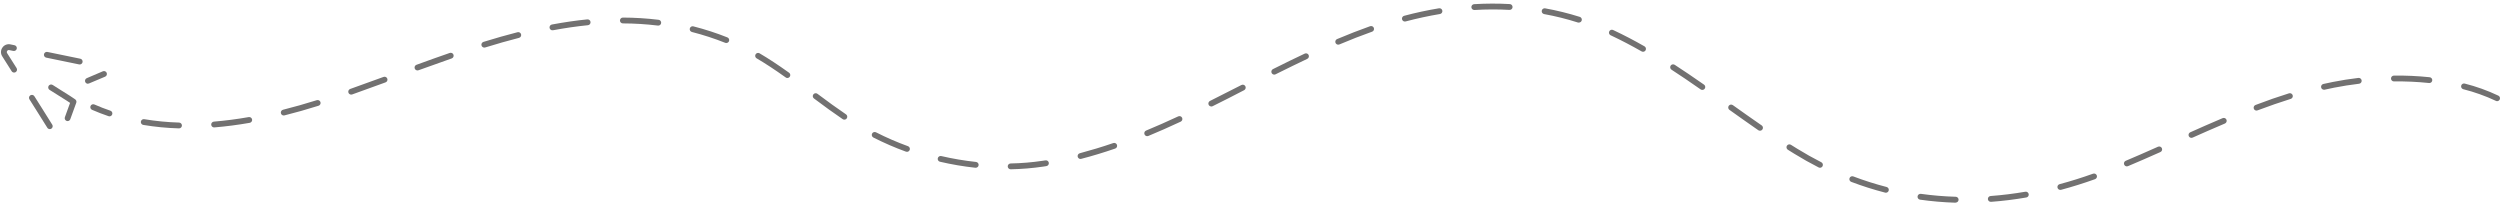 <svg width="609" height="50" viewBox="0 0 609 50" fill="none" xmlns="http://www.w3.org/2000/svg">
<path d="M16.457 29.499C16.603 29.499 16.745 29.454 16.865 29.37C16.984 29.287 17.075 29.168 17.124 29.031L18.579 25.031C18.634 24.882 18.637 24.719 18.589 24.568C18.54 24.416 18.442 24.286 18.31 24.197L17.894 23.917C17.589 23.711 17.288 23.505 16.982 23.31L14.96 22.04L12.83 20.691C12.752 20.641 12.664 20.607 12.572 20.591C12.48 20.576 12.386 20.578 12.295 20.598C12.204 20.619 12.118 20.657 12.042 20.711C11.966 20.764 11.901 20.832 11.851 20.911C11.801 20.99 11.767 21.078 11.751 21.17C11.735 21.261 11.738 21.355 11.758 21.447C11.778 21.537 11.817 21.623 11.87 21.7C11.924 21.776 11.992 21.841 12.071 21.891L14.221 23.243L16.237 24.513C16.517 24.687 16.791 24.868 17.071 25.063L15.804 28.548C15.74 28.725 15.749 28.92 15.829 29.09C15.909 29.261 16.053 29.393 16.23 29.457C16.303 29.483 16.38 29.497 16.457 29.499Z" fill="#727171"/>
<path d="M12.124 31.451C12.251 31.451 12.375 31.417 12.484 31.352C12.593 31.288 12.682 31.195 12.744 31.085C12.805 30.974 12.835 30.849 12.832 30.722C12.828 30.596 12.791 30.473 12.724 30.365L12.685 30.301C11.857 28.977 11.029 27.654 10.201 26.334L8.391 23.47C8.344 23.386 8.28 23.313 8.204 23.255C8.127 23.196 8.04 23.154 7.947 23.13C7.854 23.107 7.757 23.102 7.662 23.117C7.567 23.133 7.476 23.167 7.394 23.218C7.313 23.269 7.243 23.337 7.188 23.416C7.134 23.495 7.096 23.584 7.077 23.678C7.058 23.773 7.058 23.87 7.078 23.964C7.098 24.058 7.136 24.147 7.192 24.226L9.002 27.093C9.832 28.411 10.66 29.731 11.486 31.054L11.525 31.118C11.588 31.219 11.677 31.303 11.782 31.362C11.886 31.42 12.004 31.451 12.124 31.451ZM3.441 17.675C3.575 17.675 3.707 17.637 3.82 17.565C3.899 17.515 3.967 17.45 4.021 17.374C4.075 17.298 4.113 17.212 4.133 17.121C4.154 17.03 4.156 16.936 4.14 16.844C4.124 16.752 4.09 16.664 4.04 16.585L1.758 12.983C1.696 12.893 1.659 12.788 1.652 12.678C1.658 12.577 1.694 12.479 1.755 12.398C1.812 12.31 1.897 12.244 1.996 12.211C2.095 12.177 2.203 12.178 2.301 12.213L3.249 12.409C3.34 12.427 3.434 12.428 3.526 12.41C3.617 12.392 3.705 12.357 3.782 12.305C3.939 12.201 4.049 12.039 4.087 11.855C4.124 11.67 4.087 11.479 3.983 11.322C3.879 11.164 3.717 11.055 3.533 11.017L2.589 10.822C2.211 10.729 1.813 10.756 1.45 10.899C1.088 11.042 0.779 11.294 0.566 11.621C0.351 11.934 0.235 12.305 0.233 12.685C0.238 13.065 0.352 13.434 0.563 13.75L2.841 17.352C2.906 17.452 2.995 17.534 3.099 17.59C3.204 17.646 3.322 17.676 3.441 17.675ZM19.343 15.705C19.531 15.724 19.719 15.667 19.865 15.548C20.012 15.428 20.105 15.255 20.123 15.066C20.142 14.878 20.085 14.69 19.966 14.544C19.846 14.397 19.673 14.305 19.485 14.286L11.511 12.646C11.331 12.62 11.149 12.663 11.001 12.767C10.853 12.871 10.75 13.027 10.713 13.205C10.676 13.382 10.709 13.566 10.803 13.72C10.898 13.875 11.048 13.987 11.223 14.034L19.197 15.677C19.245 15.691 19.293 15.701 19.343 15.705Z" fill="#727171"/>
<path d="M21.419 20.386C21.514 20.385 21.608 20.364 21.695 20.326L22.235 20.095C23.36 19.612 24.481 19.133 25.61 18.675C25.783 18.602 25.921 18.464 25.992 18.289C26.063 18.115 26.062 17.919 25.989 17.746C25.917 17.572 25.778 17.434 25.603 17.363C25.429 17.292 25.233 17.293 25.06 17.366C23.928 17.841 22.803 18.328 21.674 18.81L21.138 19.041C20.988 19.105 20.864 19.22 20.788 19.365C20.712 19.51 20.688 19.677 20.721 19.837C20.754 19.997 20.842 20.142 20.969 20.245C21.096 20.348 21.255 20.404 21.419 20.404V20.386Z" fill="#727171"/>
<path d="M476.39 49.351C476.578 49.353 476.76 49.282 476.895 49.15C477.03 49.019 477.107 48.84 477.11 48.652C477.113 48.463 477.041 48.282 476.91 48.147C476.779 48.011 476.599 47.934 476.411 47.931C473.572 47.849 470.739 47.612 467.926 47.221C467.833 47.208 467.738 47.214 467.647 47.237C467.556 47.261 467.47 47.302 467.395 47.359C467.32 47.416 467.257 47.487 467.209 47.568C467.161 47.649 467.13 47.739 467.117 47.832C467.104 47.925 467.109 48.02 467.133 48.111C467.156 48.202 467.198 48.288 467.254 48.363C467.311 48.438 467.382 48.501 467.463 48.549C467.544 48.597 467.634 48.628 467.727 48.641C470.592 49.044 473.477 49.291 476.368 49.379L476.39 49.351ZM484.981 49.166H485.035C487.874 48.957 490.762 48.602 493.633 48.102C493.814 48.065 493.974 47.959 494.078 47.807C494.182 47.654 494.223 47.467 494.191 47.285C494.16 47.103 494.059 46.941 493.91 46.832C493.76 46.724 493.575 46.677 493.392 46.703C490.553 47.19 487.714 47.541 484.932 47.747C484.838 47.75 484.747 47.772 484.662 47.81C484.577 47.849 484.501 47.904 484.437 47.972C484.373 48.04 484.324 48.12 484.291 48.208C484.259 48.295 484.243 48.388 484.247 48.481C484.25 48.575 484.272 48.666 484.31 48.751C484.349 48.836 484.404 48.912 484.472 48.976C484.54 49.039 484.62 49.089 484.708 49.122C484.795 49.154 484.888 49.169 484.981 49.166ZM459.398 46.948C459.572 46.949 459.74 46.887 459.87 46.773C460.001 46.658 460.085 46.5 460.107 46.328C460.129 46.156 460.087 45.981 459.989 45.838C459.891 45.695 459.744 45.592 459.576 45.55C456.826 44.841 454.118 43.98 451.463 42.974C451.287 42.907 451.092 42.913 450.92 42.99C450.748 43.067 450.614 43.209 450.548 43.385C450.481 43.561 450.487 43.757 450.564 43.928C450.641 44.1 450.783 44.234 450.959 44.301C453.663 45.326 456.421 46.202 459.221 46.923C459.278 46.94 459.338 46.948 459.398 46.948ZM501.905 46.26C501.968 46.26 502.03 46.252 502.09 46.235C504.826 45.5 507.605 44.631 510.351 43.648C510.439 43.616 510.52 43.568 510.589 43.505C510.658 43.443 510.714 43.367 510.754 43.282C510.794 43.198 510.817 43.107 510.822 43.014C510.826 42.92 510.812 42.827 510.781 42.739C510.749 42.651 510.701 42.571 510.638 42.502C510.576 42.432 510.5 42.376 510.416 42.337C510.331 42.297 510.24 42.274 510.147 42.269C510.053 42.265 509.96 42.279 509.872 42.31C507.161 43.282 504.421 44.141 501.71 44.865C501.545 44.91 501.401 45.013 501.306 45.156C501.211 45.299 501.17 45.471 501.192 45.641C501.214 45.811 501.297 45.968 501.426 46.081C501.554 46.195 501.72 46.258 501.891 46.26H501.905ZM246.23 41.238C248.888 41.187 251.54 40.967 254.169 40.578L254.879 40.468C254.973 40.456 255.064 40.425 255.146 40.377C255.228 40.33 255.299 40.266 255.356 40.19C255.413 40.114 255.455 40.028 255.478 39.936C255.5 39.844 255.505 39.748 255.49 39.654C255.475 39.56 255.442 39.47 255.392 39.39C255.342 39.309 255.276 39.239 255.199 39.184C255.121 39.13 255.033 39.091 254.941 39.071C254.848 39.05 254.752 39.049 254.659 39.066L253.949 39.173C251.38 39.555 248.788 39.771 246.191 39.819C246.003 39.819 245.823 39.894 245.69 40.027C245.556 40.16 245.482 40.34 245.482 40.528C245.482 40.717 245.556 40.897 245.69 41.03C245.823 41.163 246.003 41.238 246.191 41.238H246.23ZM443.347 40.866C443.478 40.865 443.607 40.828 443.718 40.76C443.83 40.691 443.92 40.592 443.979 40.475C444.064 40.308 444.08 40.113 444.022 39.934C443.964 39.755 443.837 39.606 443.67 39.521C441.697 38.516 439.72 37.409 437.804 36.227C437.293 35.911 436.782 35.596 436.274 35.273C436.115 35.172 435.923 35.139 435.739 35.18C435.555 35.221 435.396 35.334 435.295 35.493C435.194 35.652 435.161 35.844 435.202 36.028C435.243 36.212 435.356 36.371 435.515 36.472C436.029 36.795 436.544 37.118 437.059 37.434C439.01 38.637 441.015 39.766 443.024 40.788C443.126 40.84 443.239 40.867 443.354 40.866H443.347ZM237.646 40.866C237.834 40.876 238.019 40.811 238.159 40.685C238.3 40.559 238.384 40.383 238.395 40.195C238.405 40.007 238.34 39.822 238.214 39.681C238.089 39.541 237.912 39.456 237.724 39.446C234.902 39.141 232.1 38.667 229.335 38.026C229.242 37.999 229.144 37.991 229.048 38.002C228.952 38.014 228.859 38.045 228.776 38.094C228.692 38.143 228.619 38.208 228.562 38.286C228.505 38.364 228.464 38.453 228.442 38.547C228.42 38.642 228.418 38.739 228.435 38.834C228.452 38.93 228.489 39.02 228.543 39.101C228.597 39.181 228.666 39.25 228.747 39.303C228.829 39.355 228.92 39.391 229.015 39.407C231.836 40.063 234.693 40.549 237.571 40.862L237.646 40.866ZM518.102 40.532C518.196 40.532 518.289 40.513 518.375 40.475C520.657 39.517 523.166 38.424 526.275 37.04C526.447 36.963 526.582 36.821 526.649 36.645C526.717 36.469 526.712 36.274 526.635 36.101C526.558 35.929 526.416 35.794 526.24 35.727C526.064 35.659 525.869 35.664 525.696 35.741C522.556 37.143 520.128 38.197 517.825 39.169C517.675 39.233 517.551 39.347 517.475 39.492C517.399 39.637 517.375 39.803 517.408 39.964C517.44 40.124 517.527 40.268 517.654 40.371C517.78 40.475 517.938 40.532 518.102 40.532ZM263.197 38.719C263.257 38.718 263.316 38.711 263.375 38.697C266.054 38.005 268.84 37.161 271.657 36.192C271.835 36.13 271.981 36 272.064 35.831C272.146 35.662 272.157 35.467 272.096 35.289C272.034 35.111 271.904 34.965 271.735 34.883C271.565 34.8 271.37 34.789 271.192 34.85C268.41 35.809 265.663 36.625 263.03 37.334C262.865 37.379 262.722 37.483 262.626 37.625C262.531 37.767 262.491 37.939 262.512 38.109C262.534 38.279 262.616 38.435 262.744 38.549C262.872 38.663 263.036 38.727 263.208 38.729L263.197 38.719ZM220.935 36.987C221.102 36.987 221.264 36.929 221.392 36.822C221.521 36.715 221.607 36.566 221.636 36.401C221.665 36.237 221.636 36.067 221.552 35.922C221.469 35.778 221.337 35.667 221.18 35.61C218.531 34.649 215.944 33.527 213.433 32.249L213.365 32.217C213.197 32.141 213.006 32.133 212.832 32.196C212.659 32.258 212.516 32.385 212.435 32.551C212.353 32.717 212.34 32.908 212.397 33.083C212.454 33.259 212.577 33.405 212.741 33.491L212.783 33.513C215.347 34.817 217.989 35.963 220.693 36.944C220.774 36.97 220.858 36.982 220.942 36.98L220.935 36.987ZM533.83 33.584C533.93 33.584 534.029 33.564 534.121 33.523C536.25 32.569 539.089 31.312 541.989 30.088C542.162 30.015 542.3 29.875 542.371 29.7C542.442 29.526 542.44 29.33 542.367 29.156C542.293 28.983 542.154 28.845 541.979 28.774C541.805 28.704 541.609 28.705 541.435 28.778C538.525 30.01 535.69 31.263 533.543 32.228C533.396 32.295 533.276 32.41 533.203 32.554C533.13 32.698 533.109 32.863 533.143 33.021C533.176 33.179 533.262 33.321 533.387 33.423C533.512 33.525 533.669 33.582 533.83 33.584ZM279.461 33.172C279.554 33.171 279.645 33.153 279.731 33.119C282.236 32.082 284.816 30.943 287.623 29.634C287.793 29.554 287.924 29.41 287.988 29.234C288.052 29.058 288.044 28.864 287.965 28.694C287.886 28.523 287.744 28.391 287.568 28.326C287.392 28.261 287.198 28.268 287.027 28.346C284.238 29.644 281.672 30.776 279.188 31.806C279.036 31.868 278.91 31.982 278.832 32.127C278.754 32.272 278.729 32.44 278.762 32.601C278.794 32.763 278.881 32.908 279.009 33.012C279.137 33.116 279.296 33.173 279.461 33.172ZM428.737 31.841C428.889 31.842 429.037 31.794 429.159 31.704C429.282 31.614 429.372 31.488 429.418 31.343C429.463 31.198 429.461 31.042 429.411 30.899C429.361 30.755 429.267 30.631 429.141 30.546C426.732 28.885 424.35 27.196 422.115 25.606C421.961 25.497 421.771 25.453 421.585 25.484C421.399 25.515 421.234 25.619 421.125 25.773C421.015 25.926 420.972 26.117 421.003 26.302C421.034 26.488 421.138 26.654 421.291 26.763C423.531 28.356 425.905 30.049 428.336 31.731C428.455 31.807 428.595 31.845 428.737 31.841ZM43.595 31.277C43.784 31.28 43.965 31.207 44.1 31.076C44.236 30.945 44.313 30.766 44.316 30.578C44.319 30.389 44.246 30.208 44.115 30.073C43.984 29.938 43.805 29.86 43.617 29.857C40.784 29.775 37.959 29.501 35.163 29.038C35.07 29.018 34.973 29.017 34.879 29.035C34.785 29.053 34.696 29.091 34.617 29.144C34.538 29.198 34.47 29.267 34.419 29.348C34.367 29.428 34.332 29.518 34.316 29.613C34.3 29.707 34.303 29.804 34.325 29.897C34.347 29.99 34.388 30.077 34.445 30.154C34.502 30.231 34.574 30.296 34.657 30.344C34.739 30.392 34.831 30.424 34.926 30.436C37.786 30.912 40.675 31.192 43.574 31.273L43.595 31.277ZM52.187 31.035H52.244C55.005 30.808 57.897 30.436 60.832 29.921C60.924 29.905 61.012 29.872 61.091 29.822C61.17 29.772 61.239 29.707 61.292 29.631C61.346 29.554 61.385 29.468 61.405 29.377C61.425 29.285 61.428 29.191 61.411 29.099C61.395 29.007 61.361 28.919 61.311 28.84C61.261 28.761 61.196 28.693 61.119 28.64C61.042 28.586 60.956 28.548 60.864 28.528C60.773 28.508 60.679 28.506 60.587 28.523C57.695 29.03 54.849 29.399 52.13 29.623C51.942 29.631 51.764 29.713 51.637 29.851C51.509 29.989 51.441 30.173 51.449 30.361C51.456 30.549 51.538 30.727 51.677 30.855C51.815 30.983 51.999 31.05 52.187 31.043V31.035ZM205.682 29.148C205.834 29.148 205.983 29.099 206.105 29.009C206.228 28.918 206.318 28.791 206.362 28.645C206.407 28.5 206.403 28.344 206.353 28.2C206.302 28.057 206.206 27.934 206.08 27.849C203.833 26.333 201.676 24.754 199.128 22.848C198.977 22.735 198.788 22.687 198.601 22.714C198.415 22.74 198.247 22.84 198.134 22.99C198.021 23.141 197.972 23.33 197.999 23.517C198.026 23.703 198.125 23.871 198.276 23.984C200.842 25.904 203.017 27.497 205.285 29.027C205.403 29.107 205.543 29.148 205.686 29.148H205.682ZM69.118 28.133C69.176 28.132 69.233 28.125 69.288 28.111C71.975 27.441 74.771 26.646 77.6 25.758C77.689 25.73 77.771 25.685 77.843 25.625C77.914 25.566 77.974 25.492 78.017 25.409C78.06 25.327 78.086 25.236 78.094 25.143C78.103 25.05 78.093 24.957 78.065 24.868C78.037 24.779 77.991 24.696 77.931 24.625C77.872 24.553 77.798 24.494 77.716 24.451C77.633 24.408 77.542 24.381 77.45 24.373C77.356 24.365 77.263 24.375 77.174 24.403C74.37 25.283 71.602 26.067 68.944 26.734C68.776 26.776 68.629 26.879 68.531 27.022C68.433 27.165 68.391 27.338 68.412 27.51C68.434 27.682 68.517 27.841 68.647 27.955C68.777 28.07 68.945 28.133 69.118 28.133ZM549.693 26.93C549.779 26.93 549.865 26.914 549.945 26.883C552.784 25.819 555.435 24.896 558.029 24.087C558.118 24.059 558.201 24.014 558.273 23.955C558.344 23.895 558.403 23.822 558.447 23.739C558.49 23.657 558.517 23.566 558.525 23.474C558.534 23.381 558.524 23.287 558.496 23.198C558.468 23.109 558.423 23.026 558.363 22.955C558.304 22.883 558.231 22.824 558.148 22.781C558.066 22.737 557.975 22.711 557.882 22.702C557.79 22.694 557.696 22.704 557.607 22.731C554.984 23.548 552.316 24.47 549.445 25.57C549.29 25.629 549.16 25.74 549.079 25.885C548.997 26.029 548.969 26.197 548.998 26.36C549.028 26.523 549.113 26.671 549.24 26.778C549.367 26.884 549.527 26.943 549.693 26.944V26.93ZM295.069 25.95C295.178 25.95 295.286 25.924 295.384 25.876C297.89 24.626 300.353 23.391 303.064 21.972C303.232 21.886 303.359 21.737 303.417 21.558C303.476 21.379 303.46 21.183 303.375 21.015C303.289 20.848 303.14 20.72 302.961 20.662C302.781 20.604 302.586 20.619 302.418 20.705C299.703 22.093 297.251 23.342 294.753 24.587C294.61 24.659 294.495 24.776 294.427 24.921C294.359 25.066 294.342 25.229 294.378 25.385C294.415 25.541 294.503 25.679 294.628 25.779C294.754 25.878 294.909 25.932 295.069 25.932V25.95ZM608.287 24.648C608.449 24.648 608.606 24.594 608.732 24.493C608.859 24.393 608.947 24.252 608.983 24.094C609.018 23.936 608.999 23.771 608.928 23.626C608.857 23.481 608.738 23.364 608.592 23.296C605.958 22.05 603.209 21.064 600.384 20.35C600.205 20.311 600.017 20.343 599.861 20.439C599.704 20.535 599.591 20.688 599.545 20.866C599.499 21.044 599.524 21.232 599.614 21.392C599.704 21.552 599.853 21.671 600.029 21.724C602.764 22.411 605.426 23.362 607.978 24.562C608.075 24.614 608.181 24.643 608.291 24.648H608.287ZM85.552 23.047C85.632 23.046 85.711 23.033 85.787 23.008C88.644 22 91.483 20.964 93.882 20.08C93.974 20.053 94.061 20.006 94.135 19.944C94.209 19.882 94.27 19.805 94.314 19.719C94.357 19.632 94.382 19.538 94.388 19.441C94.394 19.344 94.379 19.247 94.346 19.157C94.313 19.066 94.261 18.982 94.195 18.912C94.128 18.842 94.048 18.786 93.959 18.747C93.87 18.709 93.774 18.69 93.677 18.69C93.58 18.691 93.484 18.711 93.395 18.75C91 19.63 88.164 20.662 85.315 21.667C85.156 21.722 85.021 21.831 84.936 21.977C84.85 22.121 84.819 22.292 84.847 22.458C84.876 22.624 84.963 22.774 85.092 22.882C85.221 22.99 85.384 23.049 85.552 23.047ZM414.687 21.904C414.838 21.905 414.986 21.857 415.108 21.768C415.23 21.679 415.32 21.553 415.366 21.409C415.411 21.264 415.41 21.109 415.361 20.966C415.312 20.823 415.219 20.699 415.095 20.613C412.398 18.732 410.127 17.195 407.952 15.783C407.873 15.732 407.786 15.697 407.694 15.68C407.602 15.663 407.508 15.665 407.417 15.684C407.325 15.703 407.239 15.741 407.162 15.793C407.085 15.846 407.019 15.914 406.969 15.992C406.918 16.07 406.883 16.158 406.866 16.25C406.849 16.342 406.85 16.436 406.87 16.527C406.889 16.618 406.926 16.705 406.979 16.782C407.032 16.859 407.1 16.924 407.178 16.975C409.339 18.377 411.596 19.903 414.276 21.777C414.396 21.861 414.54 21.906 414.687 21.904ZM566.12 21.869C566.173 21.87 566.226 21.864 566.277 21.851C567.05 21.677 567.824 21.514 568.58 21.361C570.556 20.968 572.604 20.652 574.673 20.4C574.766 20.389 574.856 20.36 574.938 20.314C575.02 20.268 575.092 20.207 575.15 20.133C575.209 20.059 575.252 19.975 575.277 19.885C575.303 19.794 575.31 19.7 575.299 19.607C575.288 19.513 575.259 19.423 575.213 19.341C575.168 19.259 575.106 19.187 575.032 19.129C574.959 19.071 574.874 19.028 574.784 19.002C574.694 18.977 574.599 18.969 574.506 18.98C572.402 19.229 570.315 19.559 568.303 19.96C567.536 20.112 566.749 20.279 565.964 20.457C565.794 20.495 565.644 20.595 565.543 20.737C565.442 20.88 565.397 21.054 565.417 21.227C565.436 21.401 565.518 21.561 565.648 21.677C565.778 21.793 565.946 21.858 566.12 21.858V21.869ZM591.753 20.23C591.846 20.234 591.94 20.221 592.028 20.19C592.116 20.159 592.197 20.11 592.266 20.048C592.335 19.985 592.392 19.91 592.432 19.826C592.472 19.741 592.495 19.65 592.5 19.557C592.505 19.464 592.492 19.37 592.46 19.282C592.429 19.195 592.381 19.113 592.319 19.044C592.256 18.975 592.181 18.918 592.097 18.878C592.012 18.838 591.921 18.815 591.828 18.81C588.948 18.509 586.053 18.377 583.158 18.416C582.97 18.416 582.789 18.491 582.656 18.624C582.523 18.757 582.448 18.938 582.448 19.126C582.448 19.314 582.523 19.495 582.656 19.628C582.789 19.761 582.97 19.835 583.158 19.835C586.002 19.796 588.846 19.924 591.675 20.219L591.753 20.23ZM191.806 18.998C191.956 18.997 192.101 18.949 192.222 18.86C192.343 18.772 192.432 18.647 192.478 18.505C192.523 18.362 192.523 18.209 192.476 18.067C192.43 17.925 192.339 17.801 192.218 17.713C189.517 15.783 187.218 14.271 184.979 12.958C184.817 12.881 184.633 12.867 184.462 12.92C184.292 12.972 184.147 13.087 184.058 13.242C183.968 13.397 183.94 13.579 183.979 13.754C184.018 13.928 184.122 14.081 184.269 14.182C186.469 15.474 188.733 16.961 191.398 18.867C191.513 18.953 191.652 19.003 191.796 19.009L191.806 18.998ZM310.414 18.178C310.524 18.178 310.632 18.151 310.729 18.1C313.6 16.681 316.124 15.435 318.444 14.342C318.615 14.262 318.746 14.117 318.81 13.939C318.873 13.762 318.864 13.567 318.783 13.396C318.703 13.226 318.558 13.095 318.381 13.031C318.203 12.967 318.008 12.977 317.838 13.057C315.51 14.154 312.976 15.389 310.094 16.833C309.951 16.905 309.836 17.023 309.768 17.168C309.7 17.313 309.683 17.477 309.72 17.633C309.757 17.788 309.846 17.927 309.972 18.026C310.098 18.125 310.253 18.179 310.414 18.178ZM101.699 17.16C101.782 17.16 101.863 17.145 101.941 17.117C105.092 15.971 107.661 15.055 110.032 14.236C110.21 14.174 110.356 14.044 110.438 13.875C110.52 13.705 110.532 13.51 110.47 13.332C110.409 13.155 110.279 13.008 110.109 12.926C109.94 12.844 109.745 12.832 109.567 12.894C107.189 13.714 104.599 14.633 101.455 15.783C101.297 15.84 101.166 15.95 101.082 16.095C100.998 16.24 100.969 16.41 100.998 16.574C101.027 16.739 101.114 16.888 101.242 16.995C101.37 17.102 101.532 17.16 101.699 17.16ZM400.247 12.61C400.372 12.61 400.494 12.577 400.602 12.515C400.709 12.453 400.799 12.363 400.861 12.255C400.908 12.175 400.937 12.085 400.949 11.993C400.961 11.9 400.955 11.806 400.93 11.717C400.906 11.627 400.864 11.542 400.807 11.469C400.75 11.395 400.679 11.333 400.599 11.287C398.047 9.832 395.63 8.568 393.214 7.433L392.919 7.294C392.75 7.225 392.562 7.224 392.392 7.291C392.223 7.357 392.085 7.486 392.008 7.651C391.931 7.816 391.92 8.005 391.978 8.177C392.036 8.35 392.158 8.494 392.319 8.579L392.61 8.714C394.991 9.839 397.373 11.084 399.896 12.521C400.003 12.581 400.124 12.612 400.247 12.61ZM117.981 11.592C118.052 11.593 118.123 11.583 118.191 11.563C121.104 10.662 123.801 9.895 126.427 9.225C126.518 9.201 126.603 9.161 126.677 9.104C126.752 9.048 126.815 8.978 126.862 8.898C126.958 8.735 126.985 8.541 126.938 8.359C126.891 8.176 126.774 8.02 126.611 7.924C126.449 7.828 126.255 7.801 126.072 7.848C123.422 8.526 120.707 9.299 117.768 10.204C117.606 10.255 117.468 10.361 117.377 10.505C117.287 10.649 117.252 10.82 117.277 10.988C117.302 11.156 117.387 11.309 117.515 11.42C117.644 11.53 117.808 11.591 117.978 11.592H117.981ZM326.003 10.882C326.097 10.882 326.19 10.863 326.277 10.825C329.016 9.668 331.571 8.671 334.084 7.777L334.244 7.72C334.331 7.689 334.412 7.641 334.481 7.578C334.551 7.516 334.607 7.44 334.647 7.356C334.687 7.272 334.71 7.181 334.715 7.087C334.72 6.994 334.706 6.901 334.675 6.813C334.643 6.725 334.595 6.645 334.533 6.575C334.47 6.506 334.395 6.45 334.311 6.41C334.226 6.37 334.135 6.347 334.042 6.342C333.949 6.337 333.856 6.351 333.768 6.382L333.608 6.439C331.064 7.344 328.484 8.352 325.719 9.516C325.567 9.578 325.441 9.692 325.363 9.838C325.285 9.983 325.261 10.152 325.293 10.313C325.326 10.475 325.414 10.62 325.542 10.724C325.671 10.828 325.831 10.884 325.996 10.882H326.003ZM176.923 10.477C177.088 10.478 177.248 10.421 177.376 10.315C177.504 10.21 177.59 10.064 177.622 9.901C177.653 9.739 177.626 9.571 177.547 9.426C177.467 9.281 177.339 9.168 177.185 9.108C174.493 8.038 171.735 7.142 168.927 6.425C168.836 6.397 168.74 6.389 168.645 6.399C168.55 6.41 168.458 6.44 168.375 6.486C168.292 6.533 168.219 6.597 168.161 6.672C168.103 6.748 168.061 6.835 168.037 6.927C168.013 7.02 168.008 7.116 168.022 7.21C168.036 7.305 168.069 7.395 168.119 7.477C168.169 7.558 168.235 7.628 168.313 7.684C168.391 7.739 168.479 7.778 168.573 7.798C171.321 8.501 174.021 9.379 176.657 10.428C176.736 10.464 176.822 10.485 176.909 10.492L176.923 10.477ZM134.639 7.362C134.683 7.365 134.727 7.365 134.77 7.362C137.659 6.822 140.502 6.411 143.217 6.141C143.405 6.122 143.578 6.029 143.698 5.883C143.817 5.736 143.874 5.548 143.855 5.36C143.837 5.172 143.744 4.999 143.597 4.879C143.451 4.759 143.263 4.702 143.075 4.721C140.321 4.995 137.439 5.413 134.511 5.96C134.418 5.968 134.328 5.995 134.245 6.038C134.162 6.082 134.088 6.141 134.028 6.213C133.968 6.285 133.923 6.368 133.895 6.457C133.867 6.546 133.857 6.64 133.866 6.733C133.874 6.827 133.901 6.917 133.944 7C133.987 7.083 134.047 7.157 134.119 7.217C134.19 7.277 134.273 7.322 134.363 7.35C134.452 7.378 134.546 7.388 134.639 7.379V7.362ZM160.307 6.237C160.496 6.248 160.681 6.184 160.822 6.059C160.963 5.934 161.049 5.758 161.06 5.569C161.071 5.381 161.007 5.196 160.882 5.055C160.757 4.914 160.581 4.828 160.393 4.817C157.518 4.469 154.626 4.29 151.73 4.281C151.542 4.281 151.361 4.356 151.228 4.489C151.095 4.622 151.02 4.803 151.02 4.991C151.02 5.179 151.095 5.36 151.228 5.493C151.361 5.626 151.542 5.701 151.73 5.701C154.569 5.708 157.404 5.883 160.222 6.226L160.307 6.237ZM384.618 5.498C384.789 5.5 384.954 5.44 385.084 5.33C385.214 5.22 385.299 5.066 385.326 4.898C385.352 4.73 385.317 4.558 385.227 4.413C385.137 4.269 384.998 4.161 384.835 4.111C382.069 3.239 379.25 2.545 376.396 2.031C376.21 1.998 376.019 2.04 375.865 2.147C375.71 2.255 375.604 2.419 375.571 2.604C375.537 2.79 375.579 2.981 375.686 3.136C375.794 3.29 375.959 3.396 376.144 3.43C378.933 3.938 381.687 4.626 384.388 5.488C384.458 5.508 384.531 5.516 384.604 5.513L384.618 5.498ZM342.211 5.225C342.274 5.233 342.339 5.233 342.402 5.225C345.199 4.484 348.006 3.88 350.738 3.422C350.834 3.411 350.926 3.381 351.01 3.333C351.093 3.285 351.166 3.221 351.224 3.144C351.282 3.067 351.323 2.979 351.346 2.886C351.369 2.792 351.372 2.695 351.356 2.6C351.341 2.505 351.306 2.415 351.254 2.334C351.202 2.253 351.134 2.183 351.054 2.129C350.974 2.075 350.884 2.038 350.79 2.02C350.695 2.002 350.598 2.004 350.504 2.024C347.729 2.486 344.879 3.089 342.04 3.852C341.875 3.897 341.731 4 341.636 4.143C341.541 4.286 341.5 4.458 341.522 4.628C341.544 4.798 341.627 4.955 341.756 5.068C341.884 5.182 342.05 5.245 342.221 5.247L342.211 5.225ZM359.145 2.436H359.191C362.028 2.262 364.871 2.254 367.708 2.411C367.897 2.422 368.082 2.357 368.222 2.232C368.363 2.107 368.448 1.93 368.459 1.742C368.47 1.554 368.405 1.369 368.28 1.228C368.155 1.088 367.978 1.002 367.79 0.992C364.901 0.832 362.005 0.839 359.117 1.013C359.024 1.015 358.932 1.036 358.847 1.074C358.762 1.112 358.685 1.167 358.621 1.235C358.557 1.302 358.507 1.382 358.473 1.469C358.44 1.556 358.424 1.649 358.427 1.742C358.429 1.835 358.45 1.927 358.488 2.012C358.526 2.097 358.581 2.174 358.648 2.238C358.716 2.302 358.796 2.352 358.883 2.386C358.97 2.419 359.063 2.435 359.156 2.432L359.145 2.436Z" fill="#727171"/>
<path d="M26.665 28.346C26.832 28.345 26.995 28.286 27.122 28.177C27.25 28.069 27.336 27.918 27.363 27.753C27.391 27.587 27.359 27.418 27.273 27.273C27.188 27.129 27.054 27.02 26.895 26.965C25.568 26.515 24.252 26.007 22.992 25.45C22.819 25.375 22.623 25.371 22.448 25.44C22.273 25.509 22.132 25.644 22.057 25.817C21.981 25.99 21.978 26.185 22.047 26.361C22.116 26.536 22.251 26.677 22.424 26.752C23.733 27.324 25.089 27.845 26.452 28.307C26.52 28.332 26.592 28.345 26.665 28.346Z" fill="#727171"/>
</svg>
